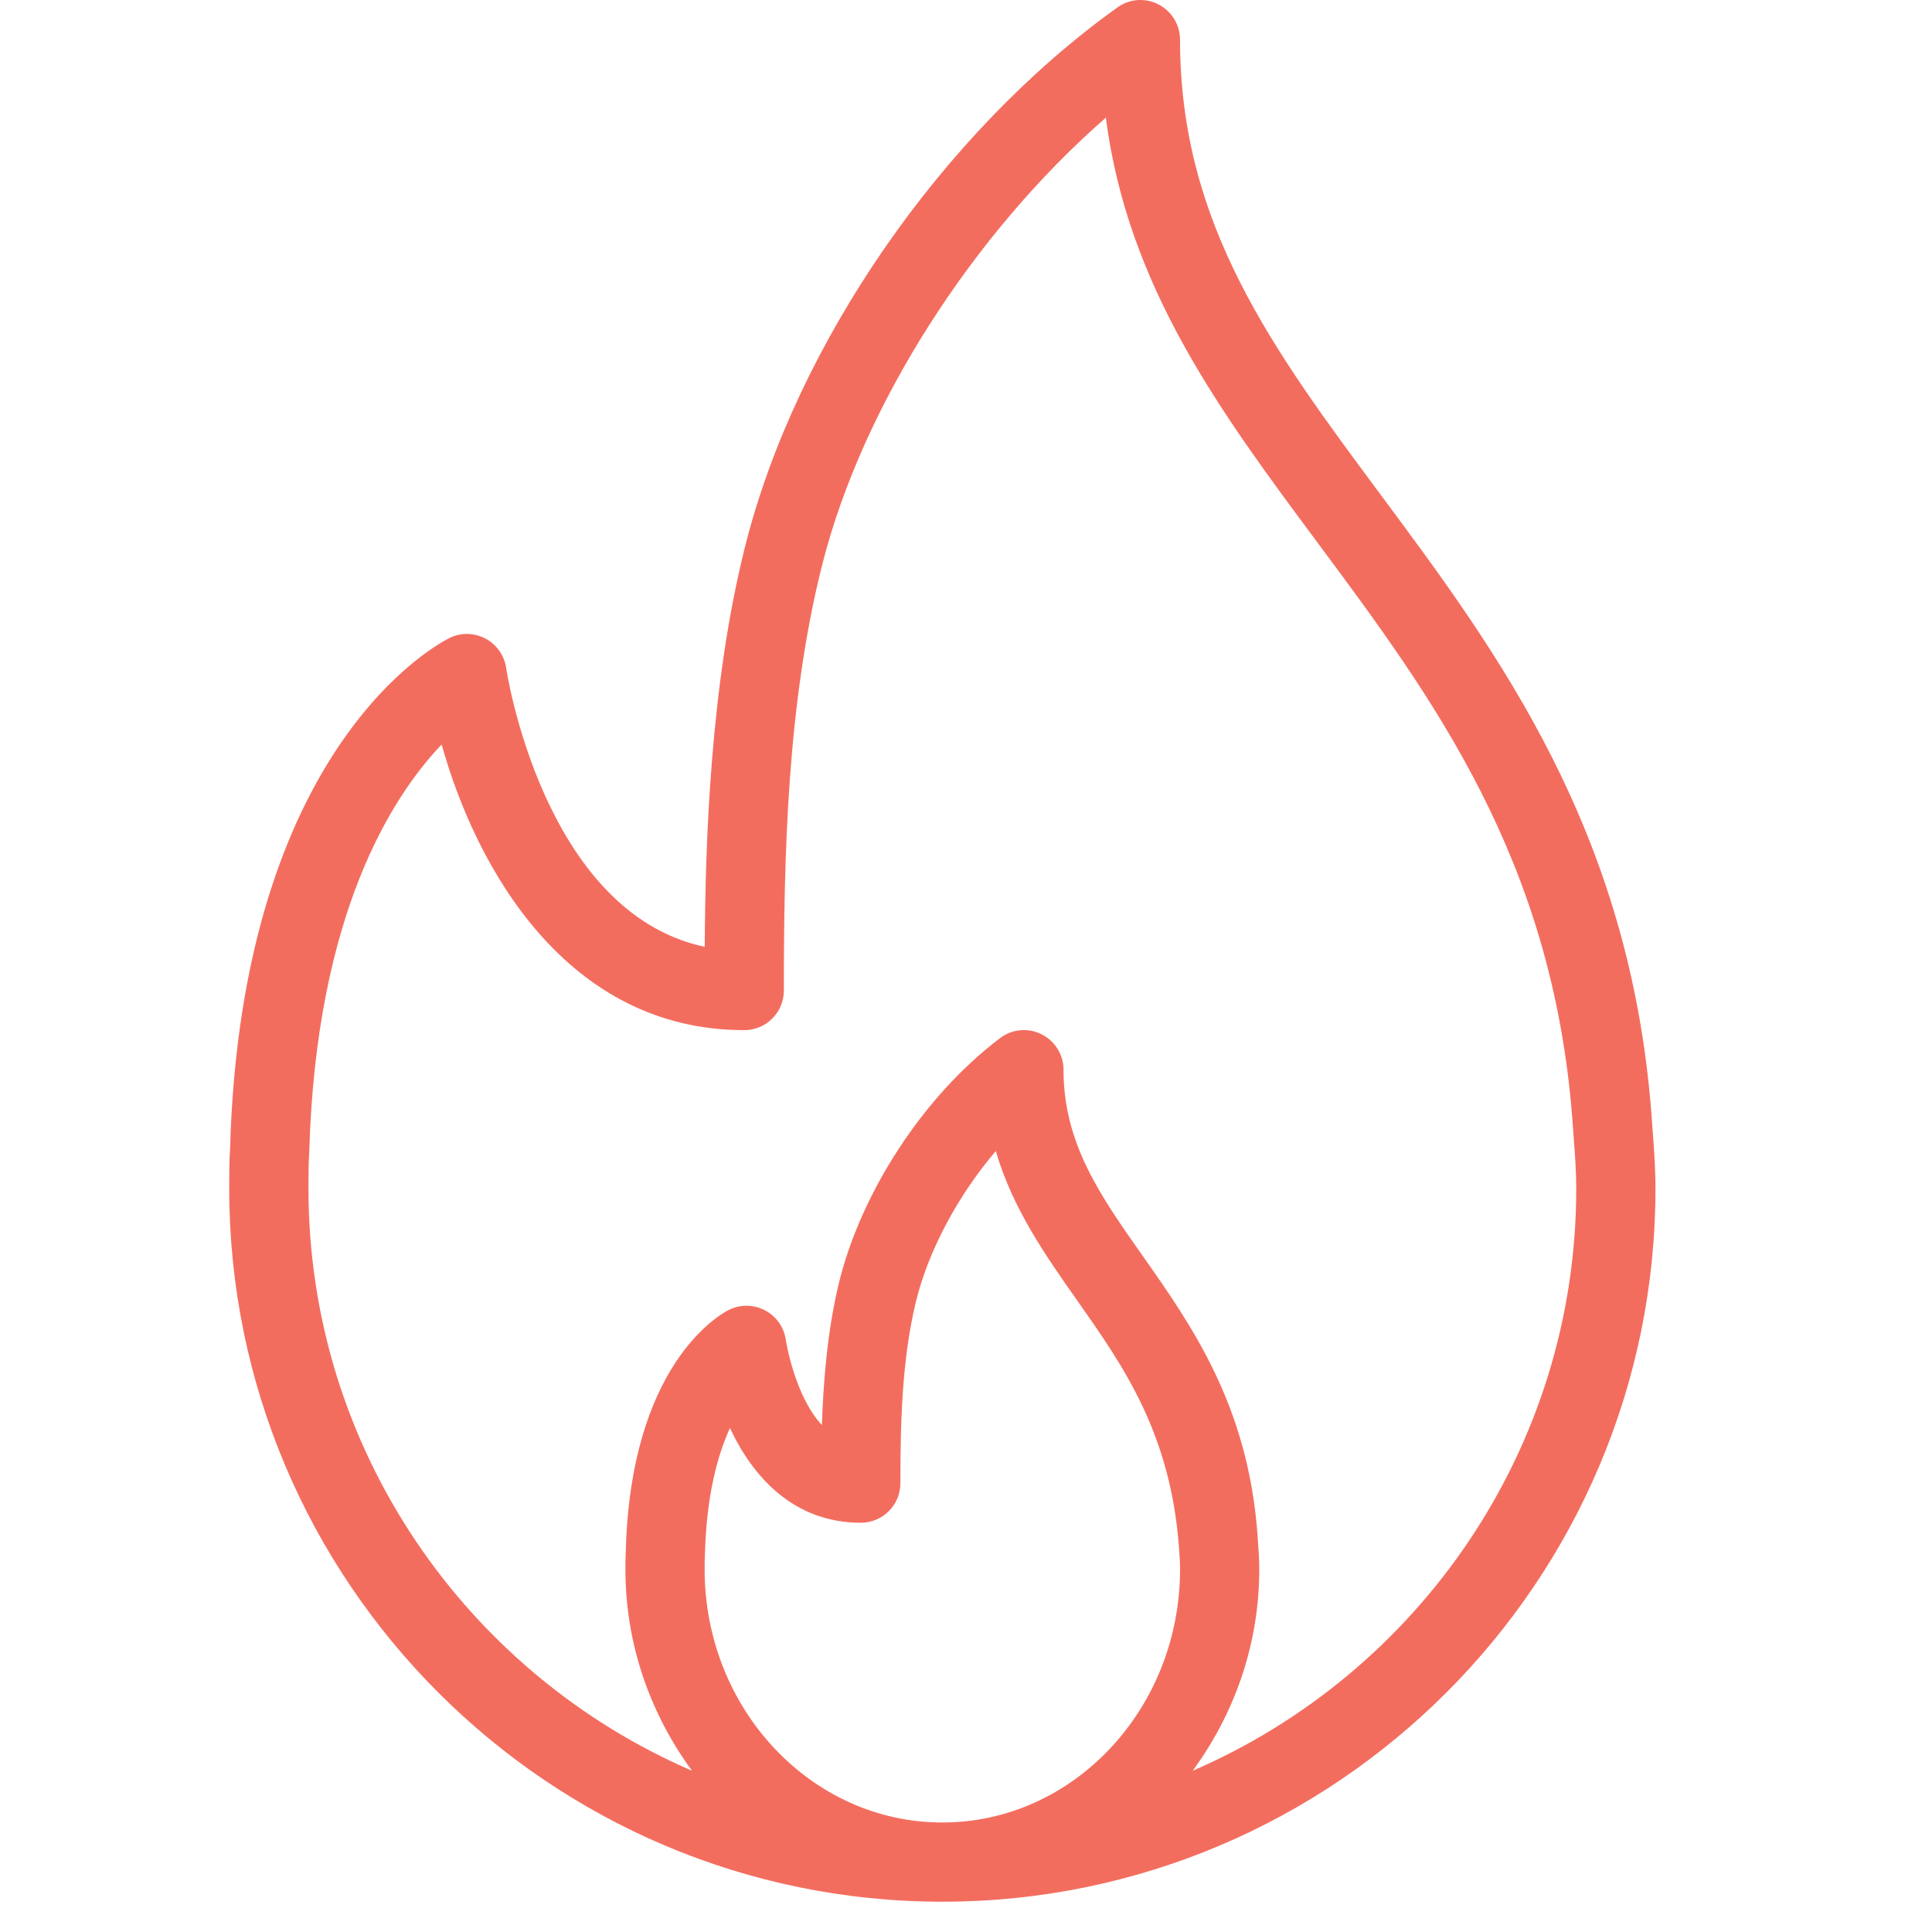 <?xml version="1.0" encoding="utf-8"?>
<svg xmlns="http://www.w3.org/2000/svg" fill="none" height="59" viewBox="0 0 59 59" width="59">
<g clip-path="url(#clip0_559_1416)">
<path d="M50.472 34.572L50.431 34.004C49.766 25.343 45.733 19.914 42.176 15.125C38.882 10.691 36.036 6.862 36.036 1.212C36.036 0.758 35.782 0.344 35.38 0.136C34.975 -0.074 34.49 -0.039 34.123 0.228C28.78 4.051 24.322 10.495 22.765 16.644C21.684 20.924 21.541 25.736 21.521 28.915C16.587 27.861 15.469 20.48 15.457 20.4C15.402 20.017 15.168 19.684 14.828 19.502C14.484 19.322 14.08 19.309 13.731 19.482C13.472 19.607 7.38 22.702 7.026 35.063C7.001 35.474 7 35.886 7 36.298C7 48.305 16.77 58.075 28.777 58.075C40.785 58.075 50.555 48.305 50.555 36.298C50.555 35.695 50.514 35.133 50.472 34.572ZM28.777 55.656C24.774 55.656 21.518 52.187 21.518 47.923C21.518 47.777 21.517 47.631 21.528 47.451C21.576 45.653 21.918 44.425 22.292 43.609C22.994 45.117 24.25 46.502 26.287 46.502C26.956 46.502 27.497 45.961 27.497 45.292C27.497 43.57 27.532 41.583 27.961 39.789C28.343 38.198 29.255 36.507 30.41 35.151C30.924 36.911 31.926 38.336 32.904 39.727C34.305 41.716 35.752 43.773 36.006 47.281C36.021 47.489 36.037 47.698 36.037 47.922C36.036 52.187 32.78 55.656 28.777 55.656ZM36.423 54.075C37.679 52.362 38.456 50.245 38.456 47.923C38.456 47.638 38.439 47.373 38.403 46.878C38.116 42.928 36.399 40.487 34.883 38.334C33.592 36.5 32.478 34.916 32.478 32.668C32.478 32.209 32.218 31.789 31.807 31.585C31.398 31.379 30.904 31.425 30.539 31.703C28.219 33.456 26.283 36.408 25.608 39.226C25.262 40.671 25.142 42.234 25.099 43.519C24.261 42.617 24.001 40.944 23.998 40.921C23.944 40.532 23.705 40.193 23.357 40.013C23.011 39.833 22.596 39.828 22.247 40.008C21.943 40.164 19.264 41.7 19.111 47.35C19.1 47.541 19.099 47.733 19.099 47.923C19.099 50.245 19.876 52.362 21.132 54.075C14.251 51.104 9.42 44.257 9.42 36.298C9.42 35.935 9.419 35.574 9.444 35.171C9.652 27.919 11.972 24.322 13.487 22.736C14.543 26.516 17.31 31.459 22.728 31.459C23.397 31.459 23.938 30.917 23.938 30.249C23.938 26.2 24.029 21.521 25.111 17.237C26.34 12.383 29.706 7.142 33.77 3.594C34.444 8.776 37.267 12.576 40.233 16.568C43.76 21.315 47.407 26.224 48.017 34.174L48.059 34.752C48.096 35.256 48.136 35.758 48.136 36.298C48.135 44.256 43.304 51.104 36.423 54.075Z" fill="#F36D5F"/>
</g>
<defs>
<clipPath id="clip0_559_1416">
<rect fill="white" height="58.075" width="58.075"/>
</clipPath>
</defs>
</svg>